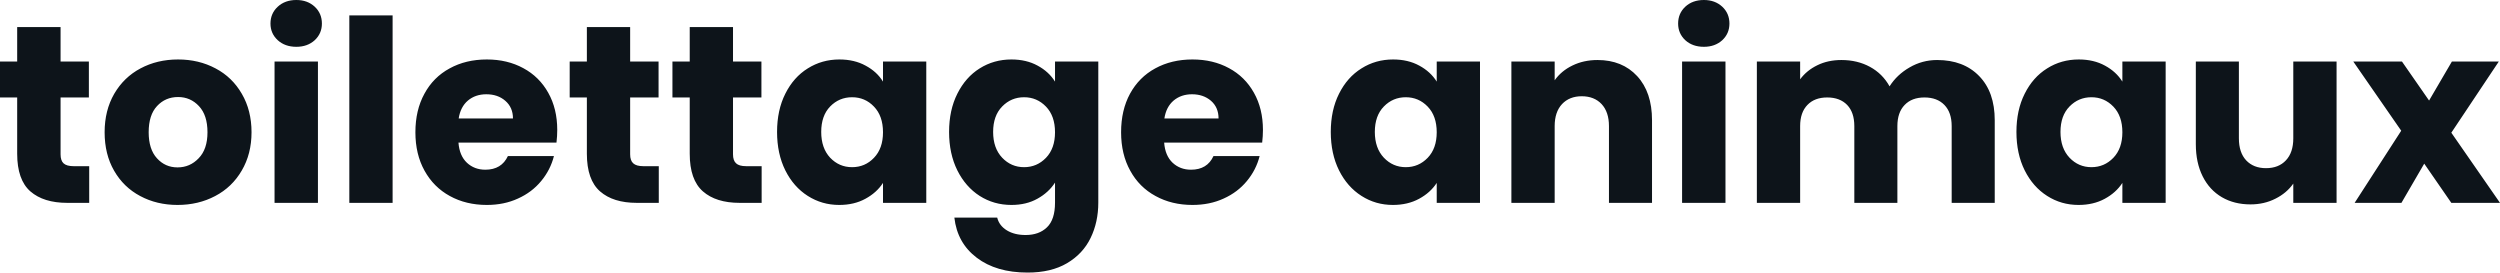 <svg fill="#0d141a" viewBox="0 0 227.01 24.748" height="100%" width="100%" xmlns="http://www.w3.org/2000/svg"><path preserveAspectRatio="none" d="M6.69 15.09L8.10 15.09L8.10 18.42L6.10 18.42Q3.96 18.42 2.76 17.38Q1.56 16.33 1.56 13.96L1.56 13.96L1.56 8.85L0 8.85L0 5.59L1.56 5.59L1.56 2.46L5.50 2.46L5.50 5.59L8.07 5.59L8.07 8.85L5.50 8.85L5.50 14.01Q5.50 14.58 5.77 14.83Q6.05 15.09 6.69 15.09L6.69 15.09ZM16.12 18.61Q14.24 18.61 12.73 17.80Q11.22 17.00 10.36 15.50Q9.50 14.01 9.50 12.01L9.50 12.01Q9.50 10.03 10.37 8.52Q11.25 7.01 12.76 6.21Q14.28 5.40 16.17 5.40L16.17 5.40Q18.05 5.40 19.57 6.21Q21.09 7.01 21.96 8.52Q22.84 10.03 22.84 12.01L22.84 12.01Q22.84 13.98 21.95 15.49Q21.07 17.00 19.54 17.80Q18.01 18.61 16.12 18.61L16.12 18.61ZM16.12 15.20Q17.25 15.20 18.04 14.37Q18.84 13.55 18.84 12.01L18.84 12.01Q18.84 10.46 18.07 9.64Q17.30 8.81 16.17 8.81L16.17 8.81Q15.02 8.81 14.26 9.63Q13.50 10.44 13.50 12.01L13.50 12.01Q13.50 13.55 14.25 14.37Q15.00 15.20 16.12 15.20L16.12 15.20ZM26.91 4.25Q25.88 4.25 25.22 3.65Q24.56 3.04 24.56 2.14L24.56 2.14Q24.56 1.22 25.22 0.61Q25.88 0 26.91 0L26.91 0Q27.92 0 28.58 0.61Q29.23 1.22 29.23 2.14L29.23 2.14Q29.23 3.04 28.58 3.65Q27.92 4.25 26.91 4.25L26.91 4.25ZM24.93 5.59L28.87 5.59L28.87 18.42L24.93 18.42L24.93 5.59ZM31.72 1.40L35.65 1.40L35.65 18.42L31.72 18.42L31.72 1.40ZM50.60 11.80Q50.60 12.35 50.53 12.95L50.53 12.95L41.63 12.95Q41.72 14.14 42.40 14.78Q43.08 15.41 44.07 15.41L44.07 15.41Q45.54 15.41 46.12 14.17L46.12 14.17L50.30 14.17Q49.98 15.43 49.14 16.44Q48.30 17.46 47.03 18.03Q45.77 18.61 44.21 18.61L44.21 18.61Q42.32 18.61 40.85 17.80Q39.38 17.00 38.55 15.50Q37.72 14.01 37.72 12.01L37.72 12.01Q37.72 10.00 38.54 8.51Q39.35 7.01 40.83 6.21Q42.30 5.40 44.21 5.40L44.21 5.40Q46.07 5.40 47.52 6.19Q48.97 6.97 49.78 8.42Q50.60 9.87 50.60 11.80L50.60 11.80ZM41.65 10.76L46.58 10.76Q46.58 9.75 45.88 9.15Q45.20 8.56 44.16 8.56L44.16 8.56Q43.17 8.56 42.49 9.13Q41.81 9.71 41.65 10.76L41.65 10.76ZM58.42 15.09L59.82 15.09L59.82 18.42L57.82 18.42Q55.68 18.42 54.49 17.38Q53.29 16.33 53.29 13.96L53.29 13.96L53.29 8.85L51.73 8.85L51.73 5.59L53.29 5.59L53.29 2.46L57.22 2.46L57.22 5.59L59.80 5.59L59.80 8.85L57.22 8.85L57.22 14.01Q57.22 14.58 57.50 14.83Q57.78 15.09 58.42 15.09L58.42 15.09ZM67.76 15.09L69.16 15.09L69.16 18.42L67.16 18.42Q65.02 18.42 63.83 17.38Q62.63 16.33 62.63 13.96L62.63 13.96L62.63 8.85L61.06 8.85L61.06 5.59L62.63 5.59L62.63 2.46L66.56 2.46L66.56 5.59L69.14 5.59L69.14 8.85L66.56 8.85L66.56 14.01Q66.56 14.58 66.84 14.83Q67.11 15.09 67.76 15.09L67.76 15.09ZM70.56 11.98Q70.56 10.00 71.31 8.51Q72.06 7.01 73.35 6.21Q74.64 5.40 76.22 5.40L76.22 5.40Q77.58 5.40 78.60 5.96Q79.63 6.51 80.18 7.41L80.18 7.41L80.18 5.59L84.11 5.59L84.11 18.42L80.18 18.42L80.18 16.61Q79.60 17.50 78.58 18.05Q77.56 18.61 76.20 18.61L76.20 18.61Q74.64 18.61 73.35 17.79Q72.06 16.97 71.31 15.47Q70.56 13.96 70.56 11.98L70.56 11.98ZM80.18 12.01Q80.18 10.53 79.36 9.68Q78.55 8.83 77.37 8.83L77.37 8.83Q76.20 8.83 75.38 9.67Q74.57 10.51 74.57 11.98L74.57 11.98Q74.57 13.45 75.38 14.32Q76.20 15.18 77.37 15.18L77.37 15.18Q78.55 15.18 79.36 14.33Q80.18 13.48 80.18 12.01L80.18 12.01ZM91.84 5.40Q93.20 5.40 94.22 5.96Q95.24 6.51 95.80 7.41L95.80 7.41L95.80 5.59L99.73 5.59L99.73 18.40Q99.73 20.17 99.03 21.61Q98.33 23.05 96.89 23.90Q95.45 24.75 93.31 24.75L93.31 24.75Q90.46 24.75 88.69 23.40Q86.92 22.06 86.66 19.76L86.66 19.76L90.55 19.76Q90.73 20.49 91.43 20.92Q92.12 21.34 93.13 21.34L93.13 21.34Q94.35 21.34 95.07 20.64Q95.80 19.94 95.80 18.40L95.80 18.40L95.80 16.58Q95.22 17.48 94.21 18.04Q93.20 18.61 91.84 18.61L91.84 18.61Q90.25 18.61 88.96 17.79Q87.68 16.97 86.93 15.47Q86.18 13.96 86.18 11.98L86.18 11.98Q86.18 10.00 86.93 8.51Q87.68 7.01 88.96 6.21Q90.25 5.40 91.84 5.40L91.84 5.40ZM95.80 12.01Q95.80 10.53 94.98 9.68Q94.16 8.83 92.99 8.83L92.99 8.83Q91.82 8.83 91.00 9.67Q90.18 10.51 90.18 11.98L90.18 11.98Q90.18 13.45 91.00 14.32Q91.82 15.18 92.99 15.18L92.99 15.18Q94.16 15.18 94.98 14.33Q95.80 13.48 95.80 12.01L95.80 12.01ZM114.68 11.80Q114.68 12.35 114.61 12.95L114.61 12.95L105.71 12.95Q105.80 14.14 106.48 14.78Q107.16 15.41 108.15 15.41L108.15 15.41Q109.62 15.41 110.19 14.17L110.19 14.17L114.38 14.17Q114.06 15.43 113.22 16.44Q112.38 17.46 111.11 18.03Q109.85 18.61 108.28 18.61L108.28 18.61Q106.40 18.61 104.93 17.80Q103.45 17.00 102.63 15.50Q101.80 14.01 101.80 12.01L101.80 12.01Q101.80 10.00 102.61 8.51Q103.43 7.01 104.90 6.21Q106.38 5.40 108.28 5.40L108.28 5.40Q110.15 5.40 111.60 6.19Q113.05 6.97 113.86 8.42Q114.68 9.87 114.68 11.80L114.68 11.80ZM105.73 10.76L110.65 10.76Q110.65 9.75 109.96 9.15Q109.27 8.56 108.24 8.56L108.24 8.56Q107.25 8.56 106.57 9.13Q105.89 9.71 105.73 10.76L105.73 10.76ZM120.84 11.98Q120.84 10.00 121.59 8.51Q122.34 7.01 123.63 6.21Q124.91 5.40 126.50 5.40L126.50 5.40Q127.86 5.40 128.88 5.96Q129.90 6.51 130.46 7.41L130.46 7.41L130.46 5.59L134.39 5.59L134.39 18.42L130.46 18.42L130.46 16.61Q129.88 17.50 128.86 18.05Q127.83 18.61 126.48 18.61L126.48 18.61Q124.91 18.61 123.63 17.79Q122.34 16.97 121.59 15.47Q120.84 13.96 120.84 11.98L120.84 11.98ZM130.46 12.01Q130.46 10.53 129.64 9.68Q128.82 8.83 127.65 8.83L127.65 8.83Q126.48 8.83 125.66 9.67Q124.84 10.51 124.84 11.98L124.84 11.98Q124.84 13.45 125.66 14.32Q126.48 15.18 127.65 15.18L127.65 15.18Q128.82 15.18 129.64 14.33Q130.46 13.48 130.46 12.01L130.46 12.01ZM145.06 5.45Q147.31 5.45 148.66 6.91Q150.01 8.37 150.01 10.92L150.01 10.92L150.01 18.42L146.10 18.42L146.10 11.45Q146.10 10.17 145.43 9.45Q144.76 8.74 143.63 8.74L143.63 8.74Q142.51 8.74 141.84 9.45Q141.17 10.17 141.17 11.45L141.17 11.45L141.17 18.42L137.24 18.42L137.24 5.59L141.17 5.59L141.17 7.29Q141.77 6.44 142.78 5.95Q143.80 5.45 145.06 5.45L145.06 5.45ZM154.72 4.25Q153.69 4.25 153.03 3.65Q152.38 3.04 152.38 2.14L152.38 2.14Q152.38 1.22 153.03 0.61Q153.69 0 154.72 0L154.72 0Q155.73 0 156.39 0.61Q157.04 1.22 157.04 2.14L157.04 2.14Q157.04 3.04 156.39 3.65Q155.73 4.25 154.72 4.25L154.72 4.25ZM152.74 5.59L156.68 5.59L156.68 18.42L152.74 18.42L152.74 5.59ZM175.90 5.45Q178.30 5.45 179.71 6.90Q181.13 8.35 181.13 10.92L181.13 10.92L181.13 18.42L177.22 18.42L177.22 11.45Q177.22 10.21 176.56 9.53Q175.90 8.85 174.75 8.85L174.75 8.85Q173.60 8.85 172.95 9.53Q172.29 10.21 172.29 11.45L172.29 11.45L172.29 18.42L168.38 18.42L168.38 11.45Q168.38 10.21 167.73 9.53Q167.07 8.85 165.92 8.85L165.92 8.85Q164.77 8.85 164.12 9.53Q163.46 10.21 163.46 11.45L163.46 11.45L163.46 18.42L159.53 18.42L159.53 5.59L163.46 5.59L163.46 7.20Q164.06 6.39 165.03 5.92Q165.99 5.45 167.21 5.45L167.21 5.45Q168.66 5.45 169.80 6.07Q170.94 6.69 171.58 7.84L171.58 7.84Q172.25 6.78 173.40 6.12Q174.55 5.45 175.90 5.45L175.90 5.45ZM183.10 11.98Q183.10 10.00 183.85 8.51Q184.60 7.01 185.89 6.21Q187.17 5.40 188.76 5.40L188.76 5.40Q190.12 5.40 191.14 5.96Q192.16 6.51 192.72 7.41L192.72 7.41L192.72 5.59L196.65 5.59L196.65 18.42L192.72 18.42L192.72 16.61Q192.14 17.50 191.12 18.05Q190.09 18.61 188.74 18.61L188.74 18.61Q187.17 18.61 185.89 17.79Q184.60 16.97 183.85 15.47Q183.10 13.96 183.10 11.98L183.10 11.98ZM192.72 12.01Q192.72 10.53 191.90 9.68Q191.08 8.83 189.91 8.83L189.91 8.83Q188.74 8.83 187.92 9.67Q187.10 10.51 187.10 11.98L187.10 11.98Q187.10 13.45 187.92 14.32Q188.74 15.18 189.91 15.18L189.91 15.18Q191.08 15.18 191.90 14.33Q192.72 13.48 192.72 12.01L192.72 12.01ZM208.24 5.59L212.17 5.59L212.17 18.42L208.24 18.42L208.24 16.67Q207.64 17.53 206.62 18.04Q205.60 18.56 204.35 18.56L204.35 18.56Q202.88 18.56 201.76 17.91Q200.63 17.25 200.01 16.01Q199.39 14.77 199.39 13.09L199.39 13.09L199.39 5.59L203.30 5.59L203.30 12.56Q203.30 13.85 203.96 14.56Q204.63 15.27 205.76 15.27L205.76 15.27Q206.91 15.27 207.57 14.56Q208.24 13.85 208.24 12.56L208.24 12.56L208.24 5.59ZM227.01 18.42L222.59 18.42L220.13 14.86L218.06 18.42L213.81 18.42L218.04 11.87L213.69 5.59L218.11 5.59L220.57 9.13L222.64 5.59L226.90 5.59L222.59 12.05L227.01 18.42Z"></path></svg>